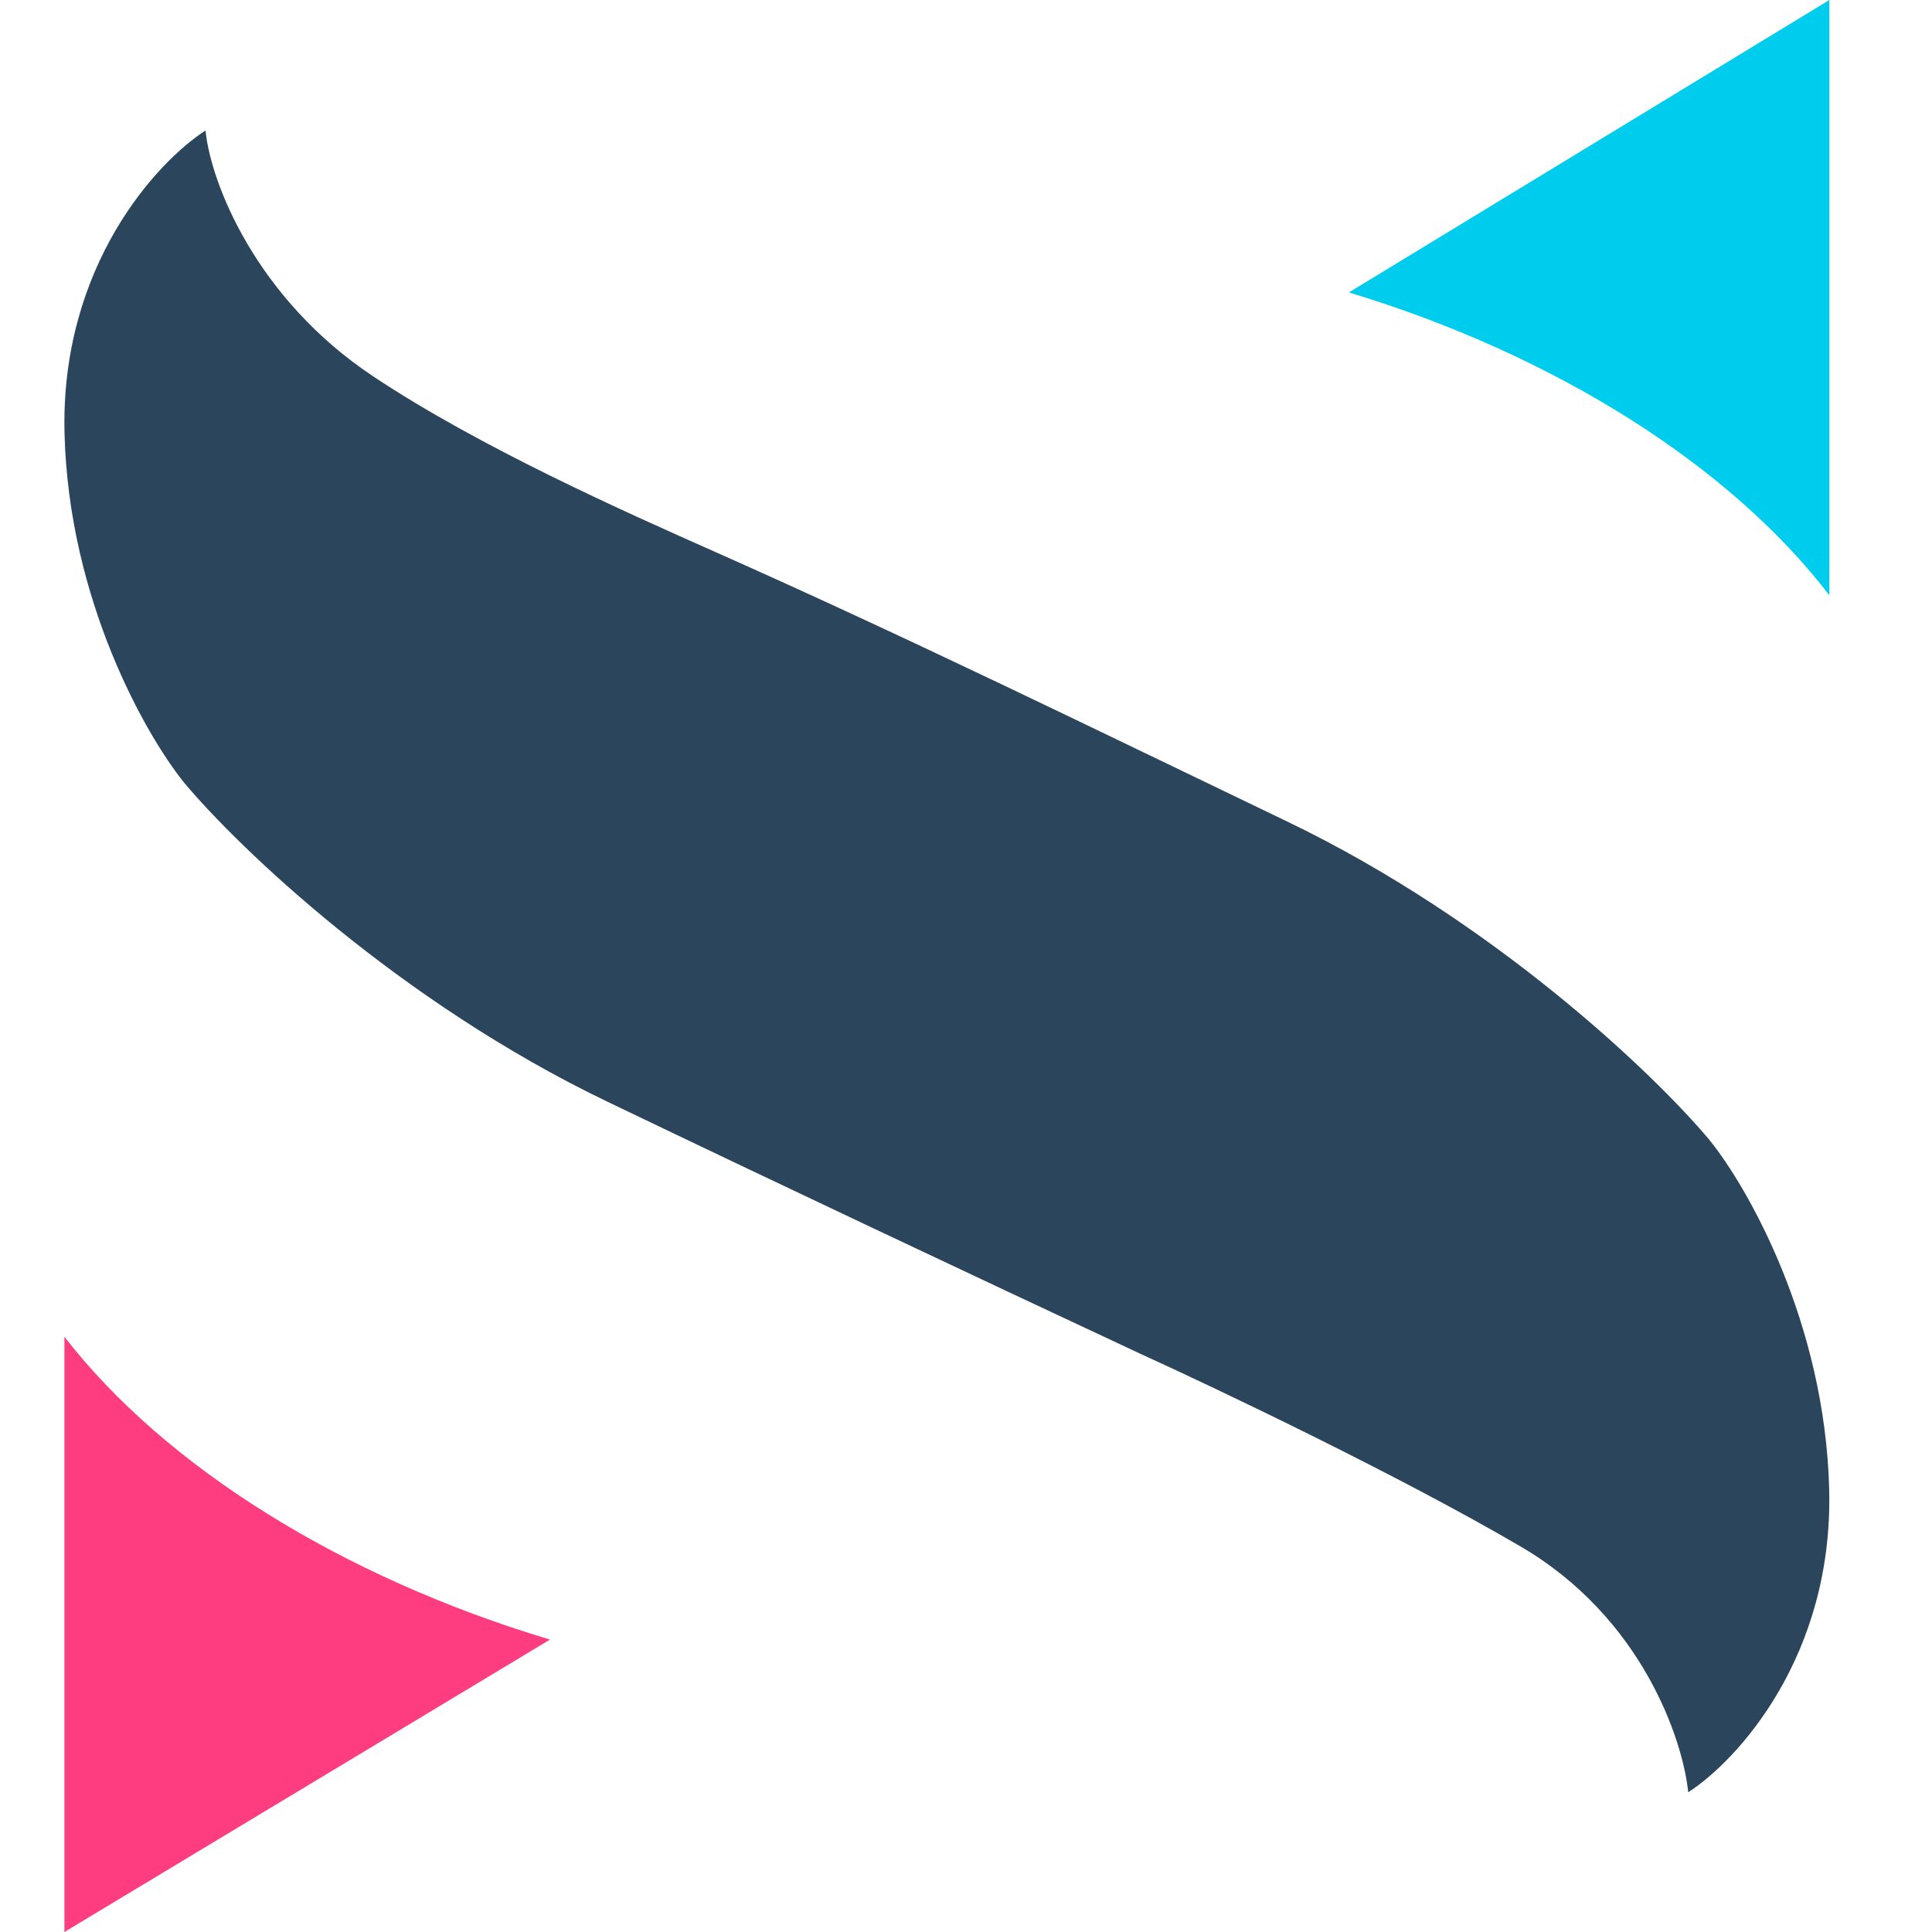 <svg width="60" height="60" viewBox="0 0 60 60" fill="none" xmlns="http://www.w3.org/2000/svg">
<path d="M41.892 9.081L56.812 0V18.487C53.731 14.465 48.309 11.027 41.892 9.081Z" fill="#00CCEE"/>
<path d="M17.081 50.919L2 60V41.513C5.114 45.535 10.595 48.973 17.081 50.919Z" fill="#FD3D80"/>
<path d="M6.382 4.053C6.544 5.675 7.943 9.255 11.57 11.675C14.892 13.891 19.44 15.91 22.178 17.126L22.18 17.127C28.19 19.794 34.026 22.657 39.944 25.498C46.43 28.611 51.403 33.39 53.078 35.39C54.267 36.849 56.678 41.066 56.807 46.255C56.937 51.444 53.943 54.687 52.429 55.66C52.267 54.039 51.003 50.244 47.241 48.038C43.479 45.833 37.783 43.12 35.404 42.038C29.867 39.448 24.376 36.86 18.867 34.216C12.381 31.102 7.409 26.324 5.733 24.324C4.544 22.864 2.134 18.648 2.004 13.459C1.874 8.269 4.869 5.026 6.382 4.053Z" fill="#2B455D"/>
</svg>
